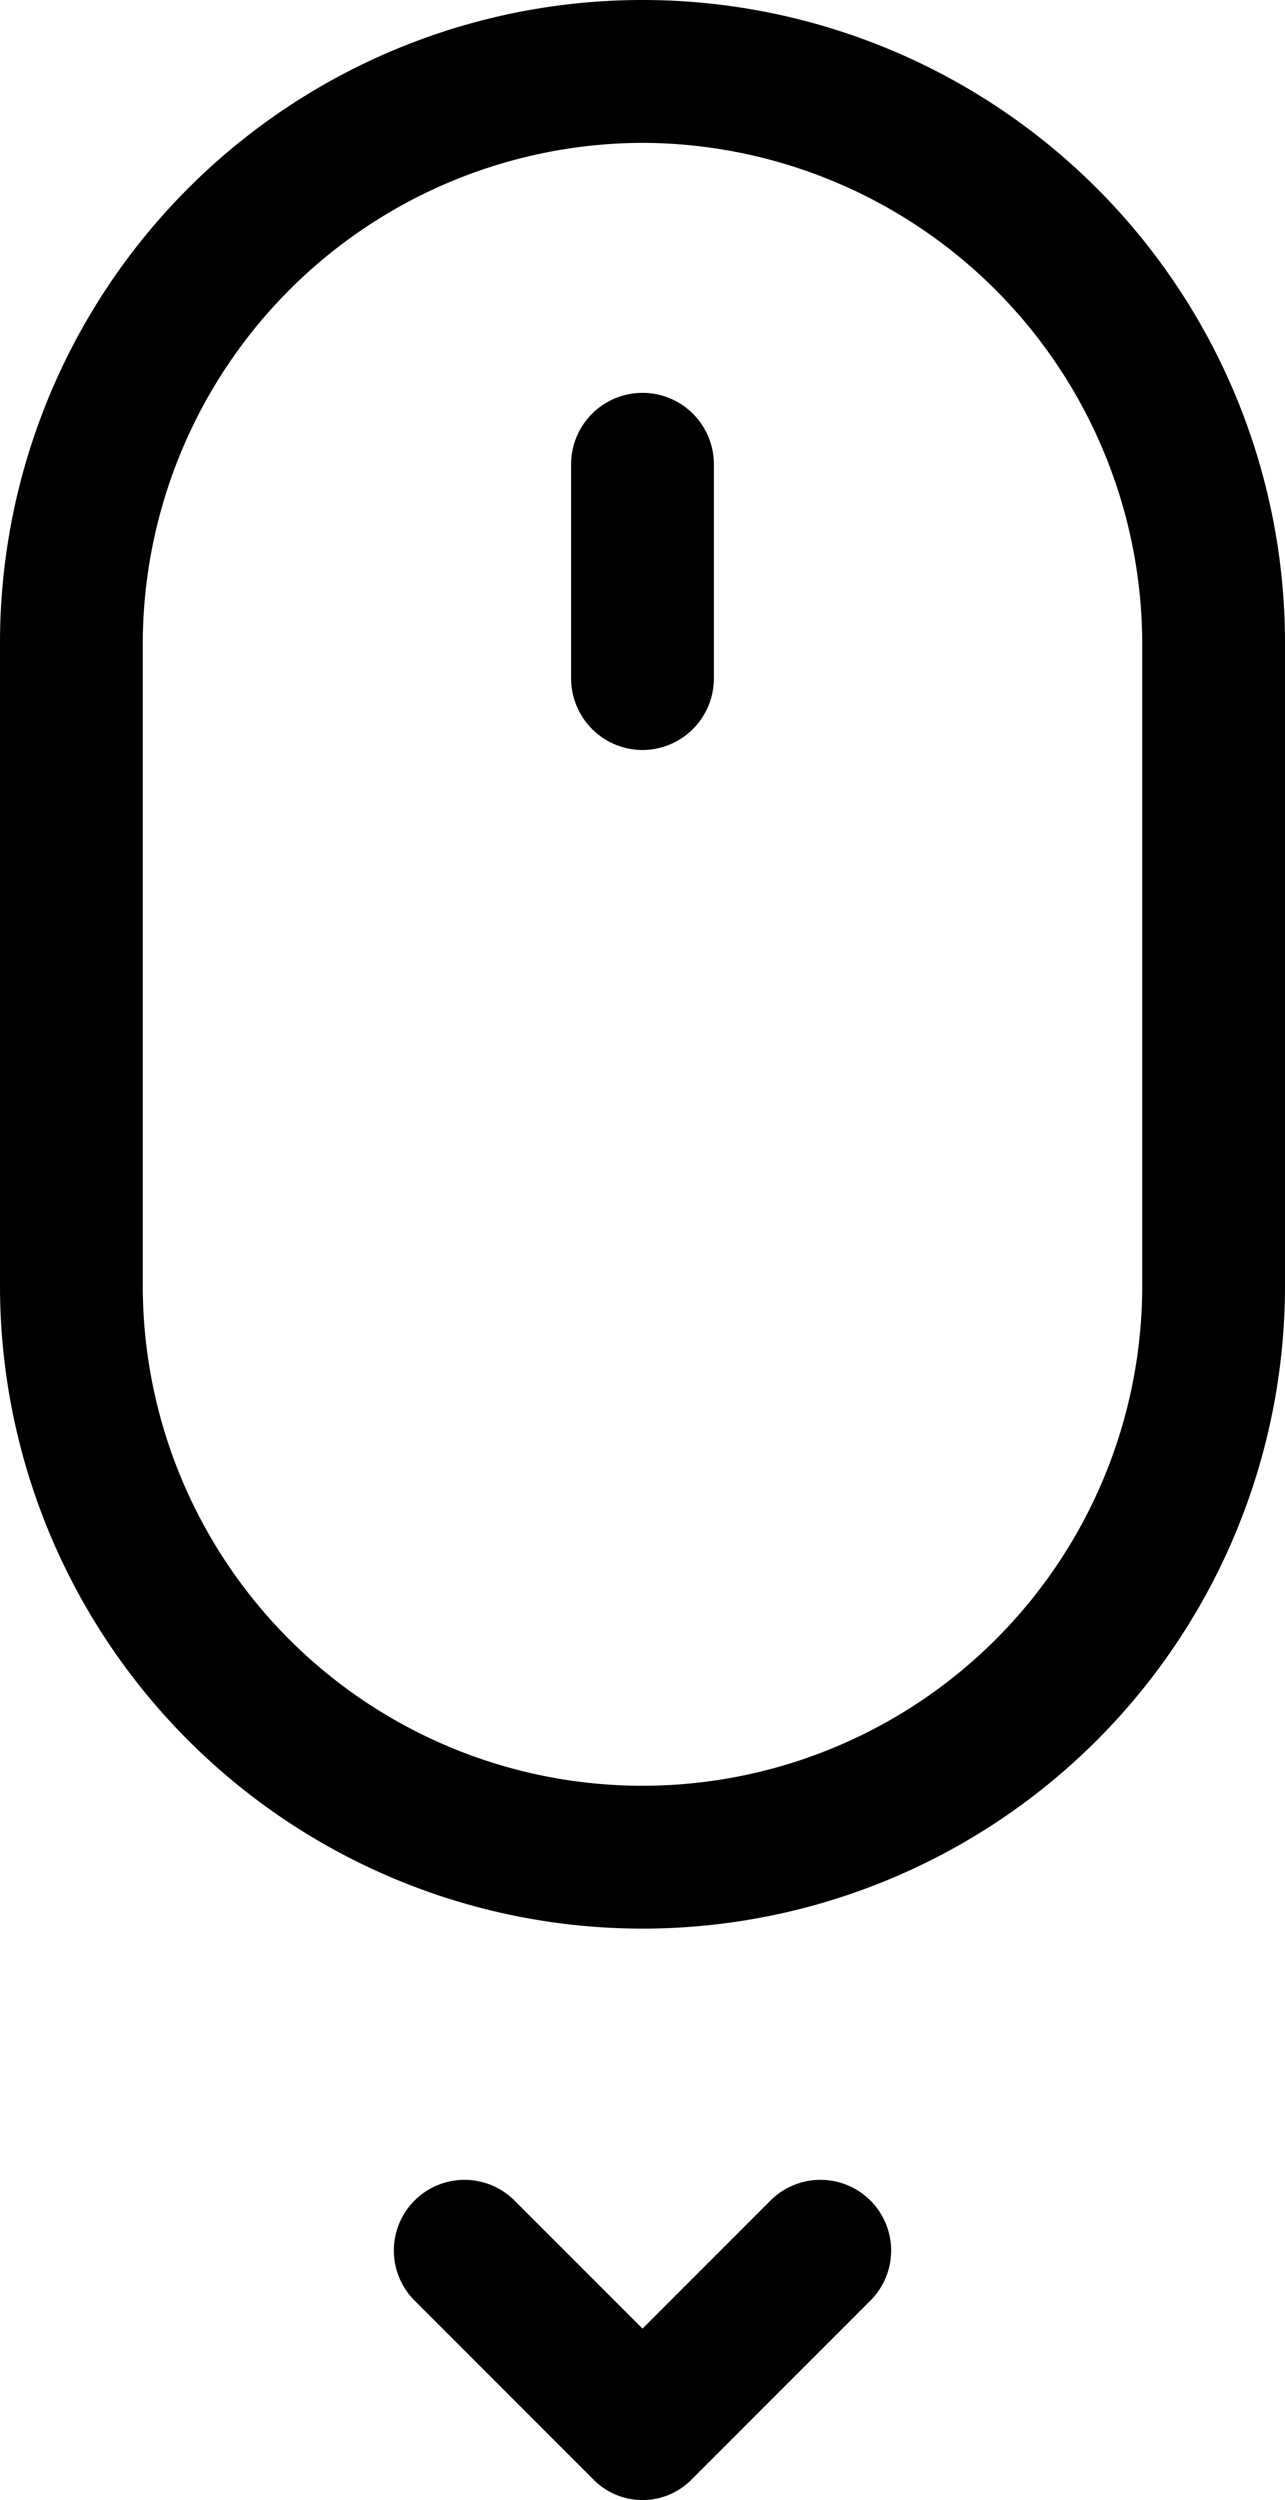 <svg xmlns="http://www.w3.org/2000/svg" xmlns:xlink="http://www.w3.org/1999/xlink" id="Grupo_35" data-name="Grupo 35" width="36" height="70" viewBox="0 0 36 70"><defs><clipPath id="clip-path"><rect id="Rect&#xE1;ngulo_46" data-name="Rect&#xE1;ngulo 46" width="36" height="70" fill="none"></rect></clipPath></defs><g id="Grupo_34" data-name="Grupo 34" clip-path="url(#clip-path)"><path id="Trazado_38" data-name="Trazado 38" d="M0,18V36a18,18,0,0,0,36,0V18A18,18,0,0,0,0,18M18,4A14.041,14.041,0,0,1,32,18V36A14,14,0,0,1,4,36V18A14.041,14.041,0,0,1,18,4"></path><path id="Trazado_39" data-name="Trazado 39" d="M18,21a2.006,2.006,0,0,0,2-2V13a2,2,0,0,0-4,0v6a2.006,2.006,0,0,0,2,2"></path><path id="Trazado_40" data-name="Trazado 40" d="M16.6,69.4a1.933,1.933,0,0,0,2.8,0l5-5a1.98,1.98,0,0,0-2.8-2.8L18,65.2l-3.6-3.6a1.98,1.98,0,0,0-2.8,2.8Z"></path></g></svg>
